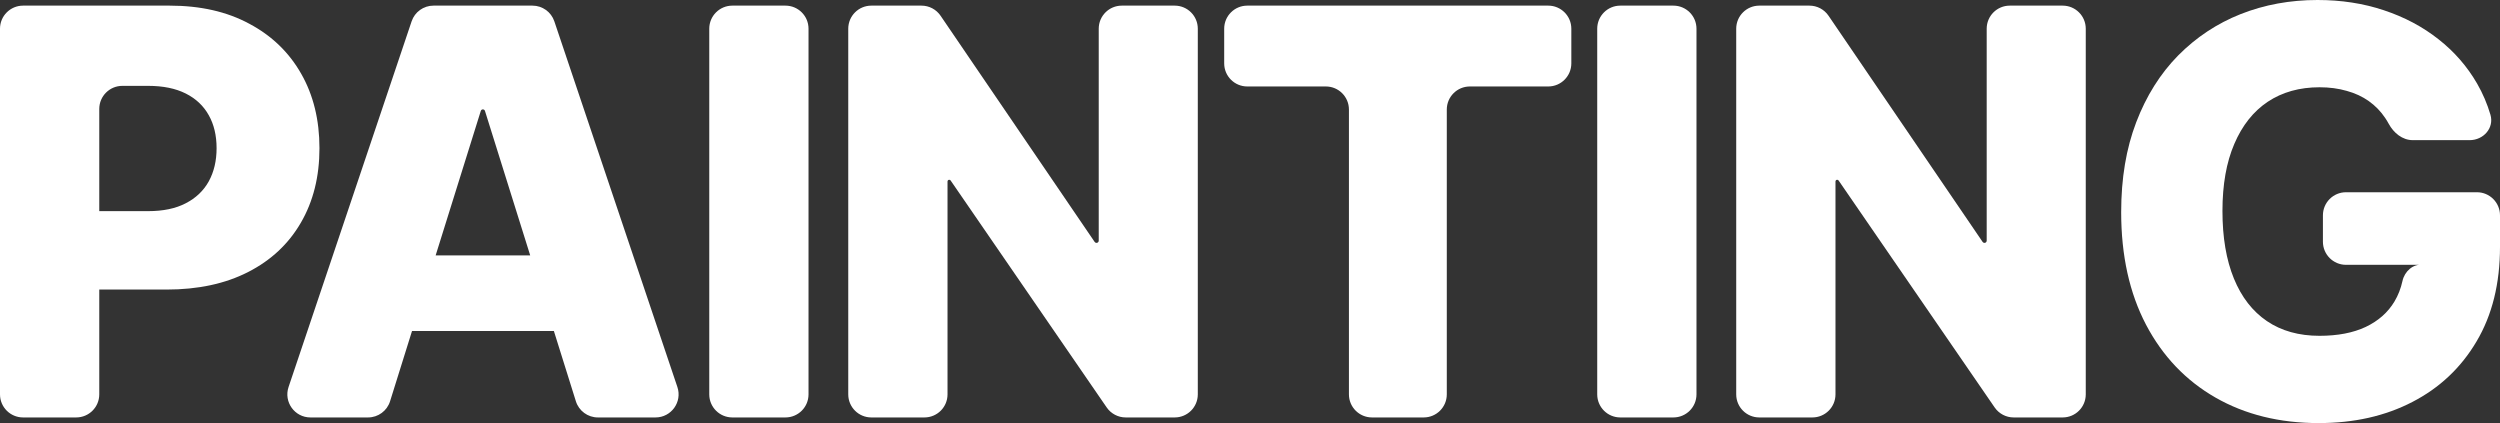 <?xml version="1.0" encoding="utf-8"?>
<svg xmlns="http://www.w3.org/2000/svg" fill="none" height="100%" overflow="visible" preserveAspectRatio="none" style="display: block;" viewBox="0 0 325 55" width="100%">
<rect x="0" y="0" width="325" height="55" fill="#333333" stroke="none"/>
<g id="Painting">
<path d="M3 54.268C1.343 54.268 0 52.925 0 51.268V3.732C0 2.075 1.343 0.732 3 0.732H22.055C26.053 0.732 29.503 1.516 32.405 3.085C35.325 4.636 37.576 6.805 39.158 9.594C40.739 12.364 41.53 15.589 41.53 19.266C41.53 22.96 40.722 26.193 39.105 28.964C37.507 31.717 35.221 33.852 32.249 35.368C29.277 36.885 25.749 37.643 21.665 37.643H11.056C9.399 37.643 8.056 36.299 8.056 34.643V30.448C8.056 28.791 9.399 27.448 11.056 27.448H19.266C21.213 27.448 22.838 27.108 24.141 26.428C25.462 25.749 26.461 24.799 27.139 23.579C27.817 22.342 28.156 20.904 28.156 19.266C28.156 17.61 27.817 16.181 27.139 14.979C26.461 13.759 25.462 12.818 24.141 12.155C22.82 11.493 21.195 11.162 19.266 11.162H15.905C14.248 11.162 12.905 12.505 12.905 14.162V51.268C12.905 52.925 11.562 54.268 9.905 54.268H3Z" fill="white"/>
<path d="M50.709 52.163C50.318 53.415 49.158 54.268 47.846 54.268H40.357C38.306 54.268 36.859 52.255 37.513 50.311L53.509 2.775C53.92 1.554 55.064 0.732 56.352 0.732H69.221C70.509 0.732 71.654 1.554 72.064 2.775L88.06 50.311C88.714 52.255 87.268 54.268 85.217 54.268H77.726C76.415 54.268 75.255 53.416 74.864 52.164L63.045 14.419C63.008 14.301 62.898 14.22 62.774 14.22V14.22C62.65 14.22 62.54 14.301 62.503 14.42L50.709 52.163ZM48.2 36.199C48.2 34.542 49.544 33.199 51.2 33.199H74.191C75.847 33.199 77.191 34.542 77.191 36.199V40.028C77.191 41.684 75.847 43.028 74.191 43.028H51.2C49.544 43.028 48.2 41.684 48.2 40.028V36.199Z" fill="white"/>
<path d="M102.108 0.732C103.765 0.732 105.108 2.075 105.108 3.732V51.268C105.108 52.925 103.765 54.268 102.108 54.268H95.204C93.547 54.268 92.204 52.925 92.204 51.268V3.732C92.204 2.075 93.547 0.732 95.204 0.732H102.108Z" fill="white"/>
<path d="M152.714 0.732C154.371 0.732 155.714 2.075 155.714 3.732V51.268C155.714 52.925 154.371 54.268 152.714 54.268H146.342C145.354 54.268 144.43 53.782 143.87 52.968L123.583 23.466C123.542 23.406 123.473 23.37 123.4 23.37V23.37C123.277 23.37 123.178 23.469 123.178 23.592V51.268C123.178 52.925 121.835 54.268 120.178 54.268H113.273C111.616 54.268 110.273 52.925 110.273 51.268V3.732C110.273 2.075 111.616 0.732 113.273 0.732H119.793C120.785 0.732 121.713 1.223 122.272 2.043L142.305 31.451C142.359 31.53 142.449 31.578 142.545 31.578V31.578C142.705 31.578 142.835 31.448 142.835 31.288V3.732C142.835 2.075 144.178 0.732 145.835 0.732H152.714Z" fill="white"/>
<path d="M162.145 11.241C160.488 11.241 159.145 9.897 159.145 8.24V3.732C159.145 2.075 160.488 0.732 162.145 0.732H201.273C202.929 0.732 204.273 2.075 204.273 3.732V8.24C204.273 9.897 202.929 11.241 201.273 11.241H191.083C189.426 11.241 188.083 12.584 188.083 14.241V51.268C188.083 52.925 186.74 54.268 185.083 54.268H178.361C176.704 54.268 175.361 52.925 175.361 51.268V14.241C175.361 12.584 174.017 11.241 172.361 11.241H162.145Z" fill="white"/>
<path d="M217.543 0.732C219.2 0.732 220.543 2.075 220.543 3.732V51.268C220.543 52.925 219.2 54.268 217.543 54.268H210.639C208.982 54.268 207.639 52.925 207.639 51.268V3.732C207.639 2.075 208.982 0.732 210.639 0.732H217.543Z" fill="white"/>
<path d="M268.149 0.732C269.806 0.732 271.149 2.075 271.149 3.732V51.268C271.149 52.925 269.806 54.268 268.149 54.268H261.777C260.789 54.268 259.865 53.782 259.305 52.968L239.018 23.466C238.977 23.406 238.908 23.37 238.835 23.37V23.37C238.712 23.37 238.613 23.469 238.613 23.592V51.268C238.613 52.925 237.27 54.268 235.613 54.268H228.708C227.051 54.268 225.708 52.925 225.708 51.268V3.732C225.708 2.075 227.051 0.732 228.708 0.732H235.228C236.22 0.732 237.149 1.223 237.707 2.043L257.741 31.451C257.795 31.53 257.884 31.578 257.98 31.578V31.578C258.14 31.578 258.27 31.448 258.27 31.288V3.732C258.27 2.075 259.613 0.732 261.27 0.732H268.149Z" fill="white"/>
<path d="M313.665 18.22C312.308 18.22 311.172 17.278 310.528 16.084C310.385 15.818 310.229 15.562 310.062 15.318C309.488 14.464 308.784 13.741 307.95 13.149C307.116 12.556 306.16 12.112 305.082 11.816C304.005 11.502 302.823 11.345 301.537 11.345C298.947 11.345 296.705 11.972 294.811 13.227C292.933 14.482 291.482 16.312 290.457 18.717C289.431 21.104 288.919 24.006 288.919 27.422C288.919 30.855 289.414 33.782 290.405 36.205C291.395 38.627 292.829 40.474 294.706 41.747C296.583 43.019 298.86 43.655 301.537 43.655C303.9 43.655 305.899 43.272 307.533 42.505C309.184 41.721 310.435 40.614 311.287 39.185C311.765 38.382 312.109 37.5 312.319 36.538C312.593 35.283 313.687 34.274 314.963 34.427V34.427H304.98C303.323 34.427 301.98 33.084 301.98 31.427V27.991C301.98 26.334 303.323 24.991 304.98 24.991H322C323.657 24.991 325 26.334 325 27.991V32.075C325 36.867 323.983 40.971 321.95 44.387C319.934 47.803 317.153 50.425 313.607 52.255C310.079 54.085 306.021 55 301.432 55C296.34 55 291.865 53.893 288.006 51.68C284.148 49.467 281.141 46.313 278.986 42.217C276.831 38.104 275.753 33.225 275.753 27.578C275.753 23.187 276.405 19.292 277.708 15.893C279.012 12.478 280.828 9.585 283.157 7.215C285.503 4.845 288.215 3.05 291.291 1.83C294.385 0.61 297.713 0 301.276 0C304.37 0 307.246 0.444 309.905 1.333C312.582 2.222 314.946 3.477 316.996 5.097C319.065 6.718 320.742 8.644 322.028 10.874C322.764 12.151 323.341 13.499 323.758 14.918C324.264 16.641 322.849 18.22 321.054 18.22H313.665Z" fill="white"/>
</g>
</svg>